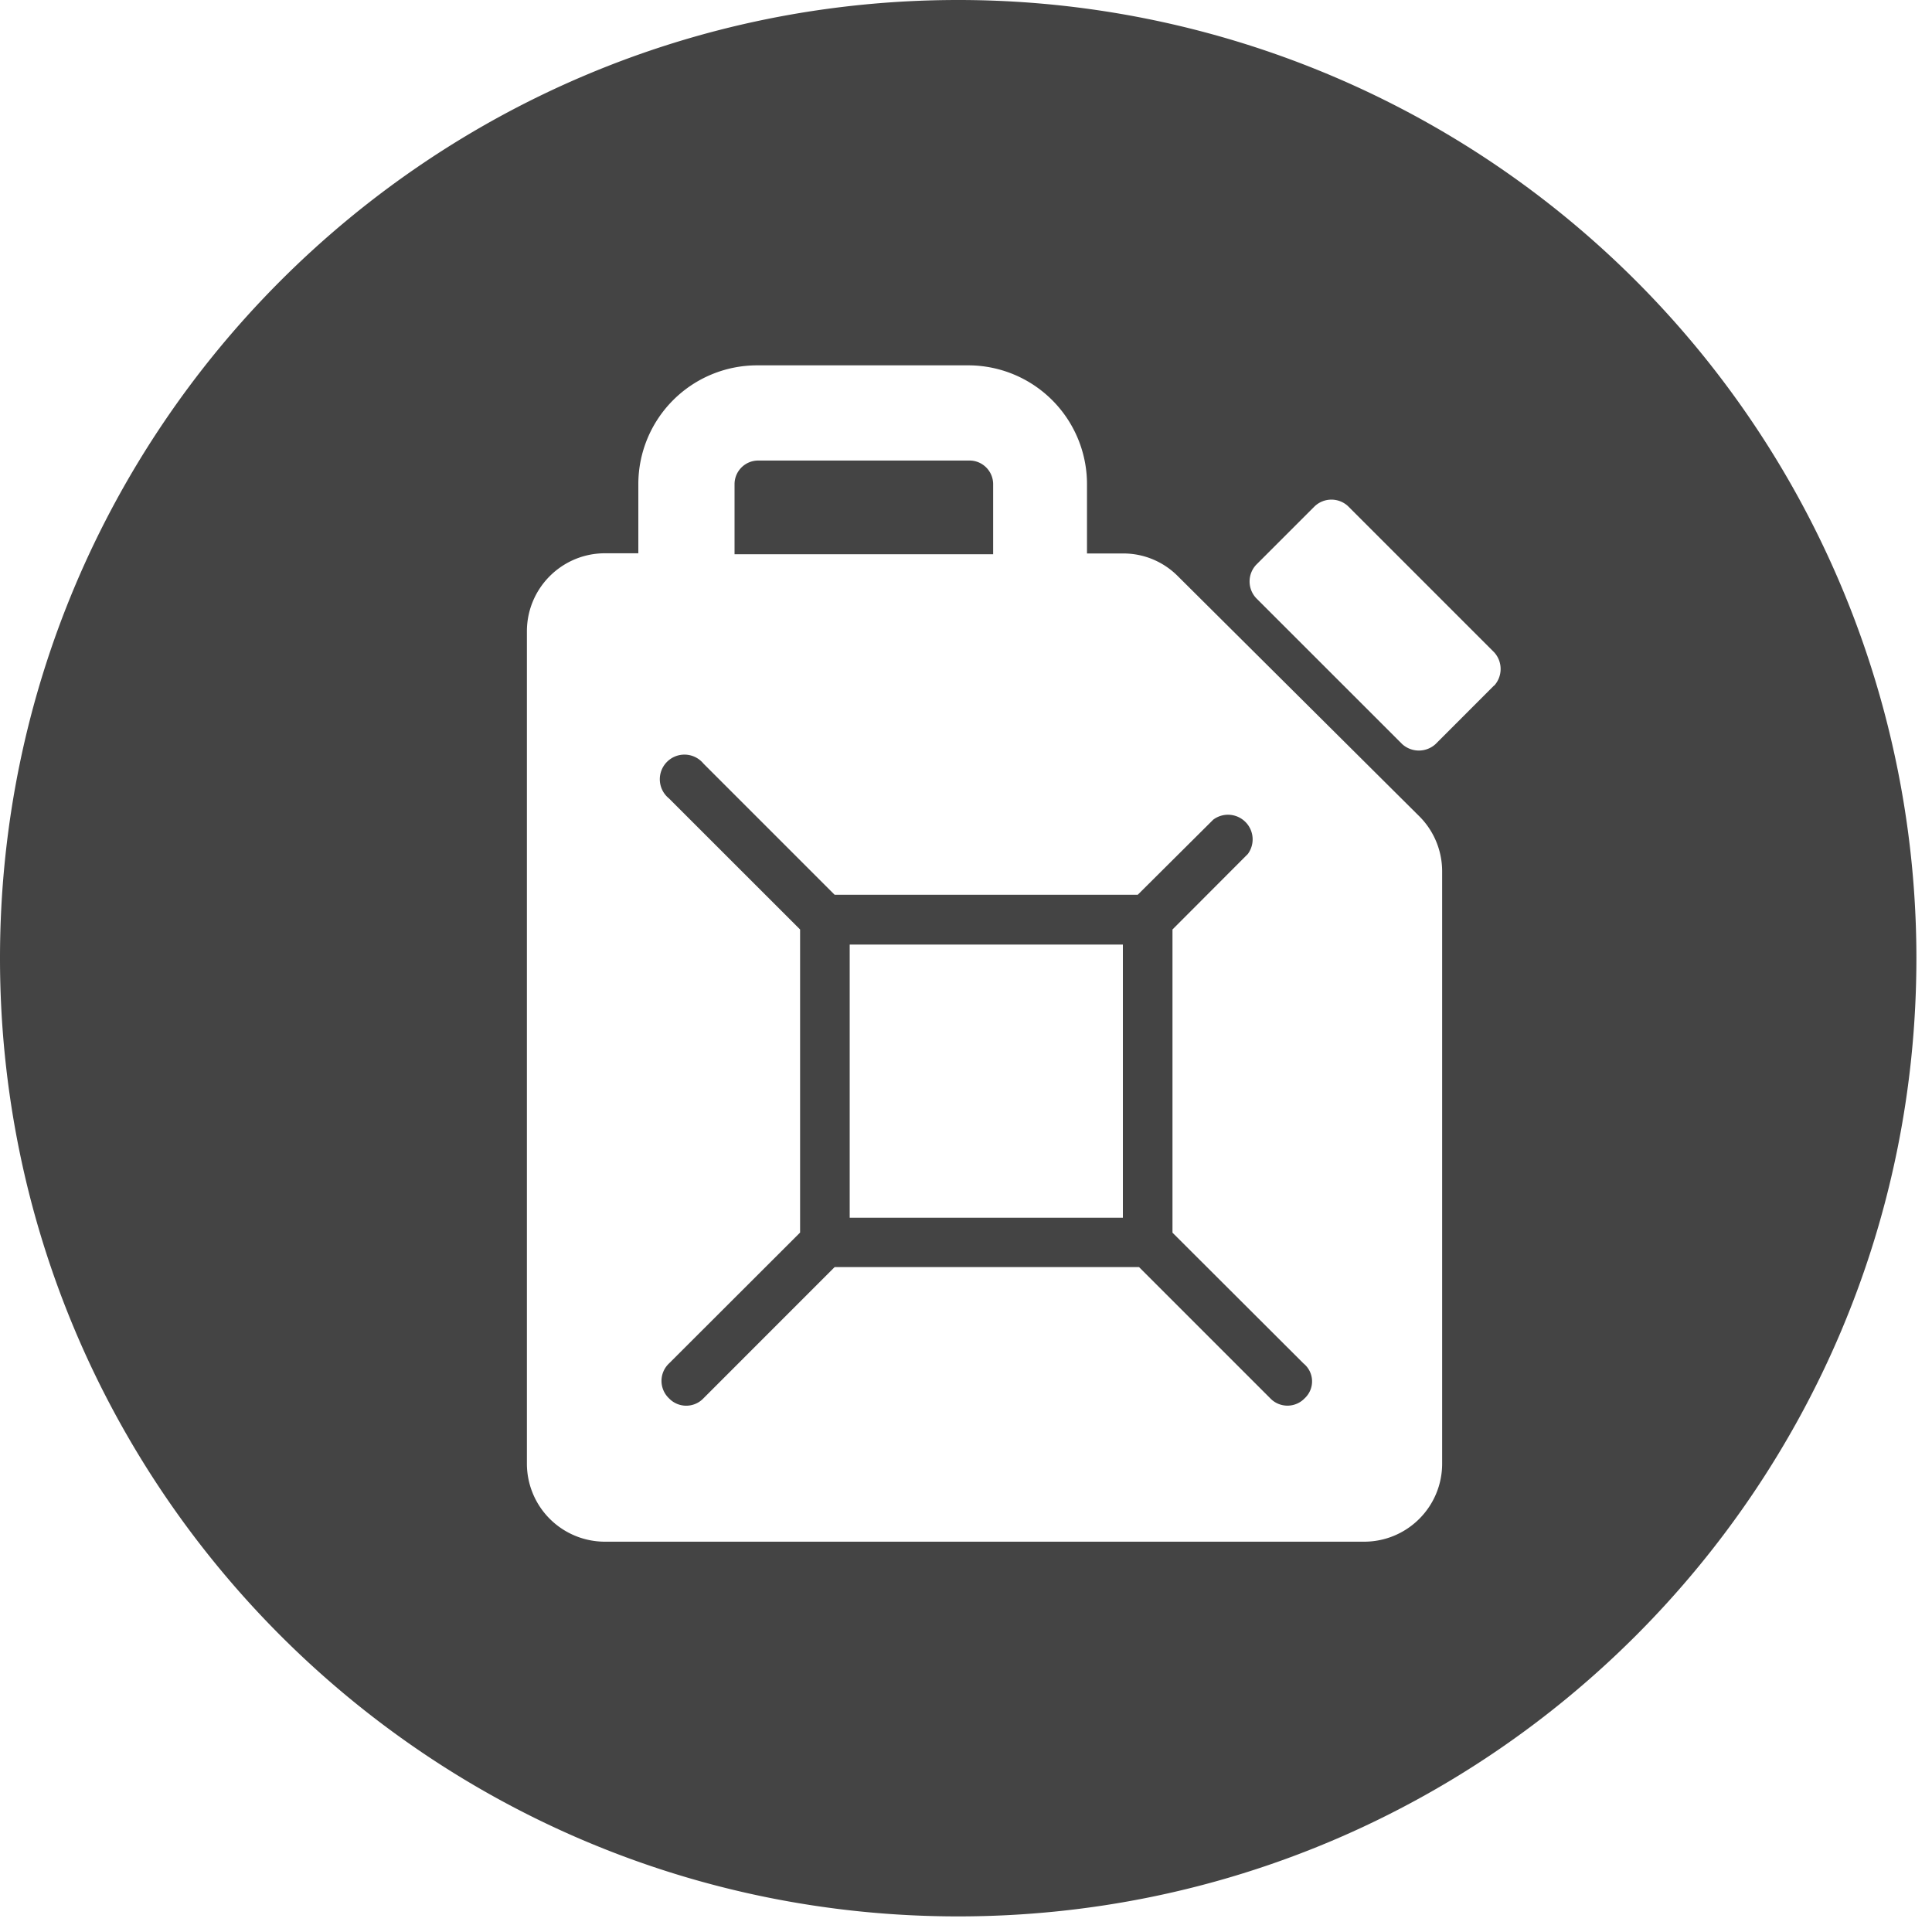 <svg width="40" height="40" viewBox="0 0 40 40" xmlns="http://www.w3.org/2000/svg"><title>info_icon_öl</title><path d="M24.275 25.52v-6.276l1.56-1.563a.51.51 0 0 0-.716-.711l-1.563 1.555H17.28l-2.715-2.715a.51.51 0 1 0-.715.72l2.715 2.714v6.275L13.85 28.23a.497.497 0 0 0 0 .72.493.493 0 0 0 .715 0l2.715-2.716h6.303l2.715 2.715a.493.493 0 0 0 .715 0 .477.477 0 0 0-.024-.719l-2.715-2.71zm-1.027-.308h-5.656v-5.656h5.656v5.656zm-2.686-13.737h-5.354v-1.45c0-.27.217-.487.485-.49h4.38c.27 0 .489.22.489.49v1.45zM19.838 0C8.882 0 0 8.882 0 19.838c0 10.957 8.882 19.839 19.838 19.839 10.957 0 19.839-8.882 19.839-19.839A19.838 19.838 0 0 0 19.838 0zm10.02 30.303c0 .893-.723 1.616-1.616 1.616H12.525a1.616 1.616 0 0 1-1.616-1.616V13.071c0-.893.724-1.616 1.616-1.616h.691v-1.43a2.46 2.46 0 0 1 2.46-2.461h4.372a2.46 2.46 0 0 1 2.457 2.46v1.435h.743c.423-.003.828.163 1.128.46l5.022 4.994c.295.301.46.706.46 1.127v12.263zm1.075-16.11l-1.212 1.213a.513.513 0 0 1-.69 0l-3.023-3.022a.505.505 0 0 1 0-.691l1.212-1.212a.505.505 0 0 1 .691 0l3.022 3.022c.181.196.181.499 0 .695v-.004z" fill="#444" fill-rule="nonzero"/></svg>